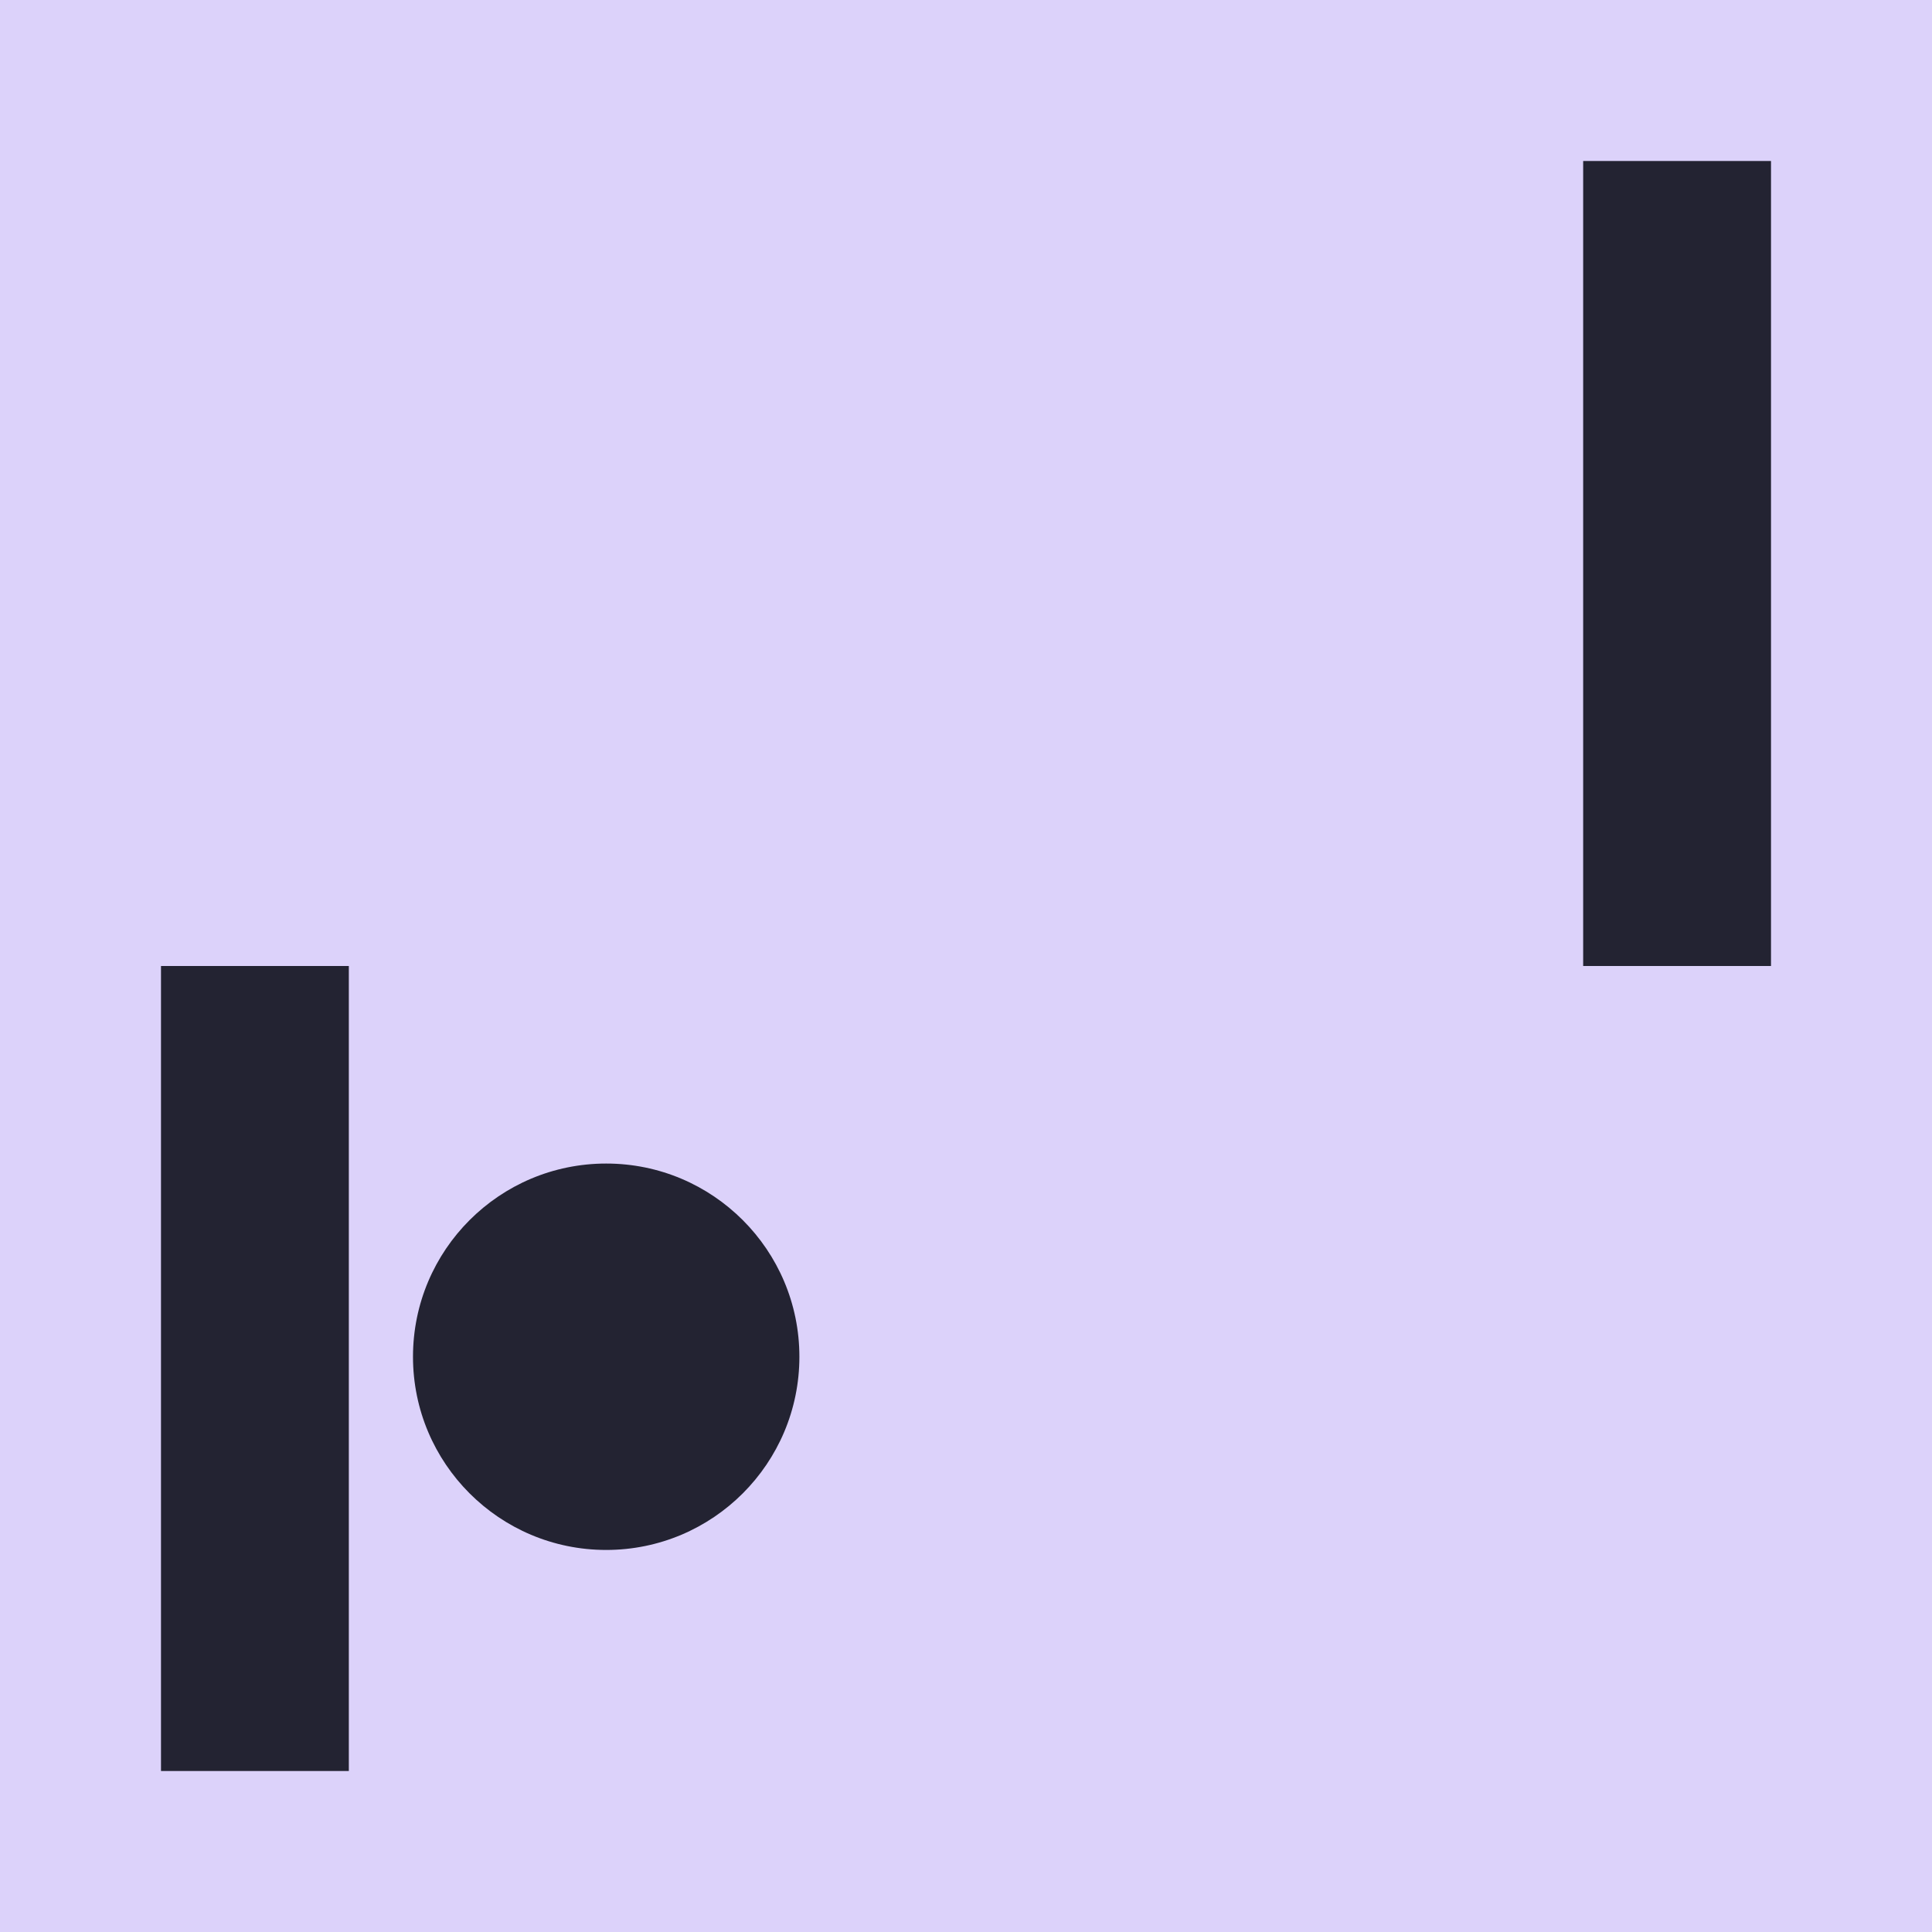 <svg id="Content" xmlns="http://www.w3.org/2000/svg" viewBox="0 0 720 720"><defs><style>.cls-1{fill:#dcd2fa;}.cls-2{fill:#232332;}</style></defs><rect class="cls-1" width="720" height="720" transform="translate(720 720) rotate(-180)"/><rect class="cls-2" x="60" y="360" width="70" height="300"/><rect class="cls-2" x="590" y="60" width="70" height="300"/><circle class="cls-2" cx="225.91" cy="505.62" r="72"/></svg>